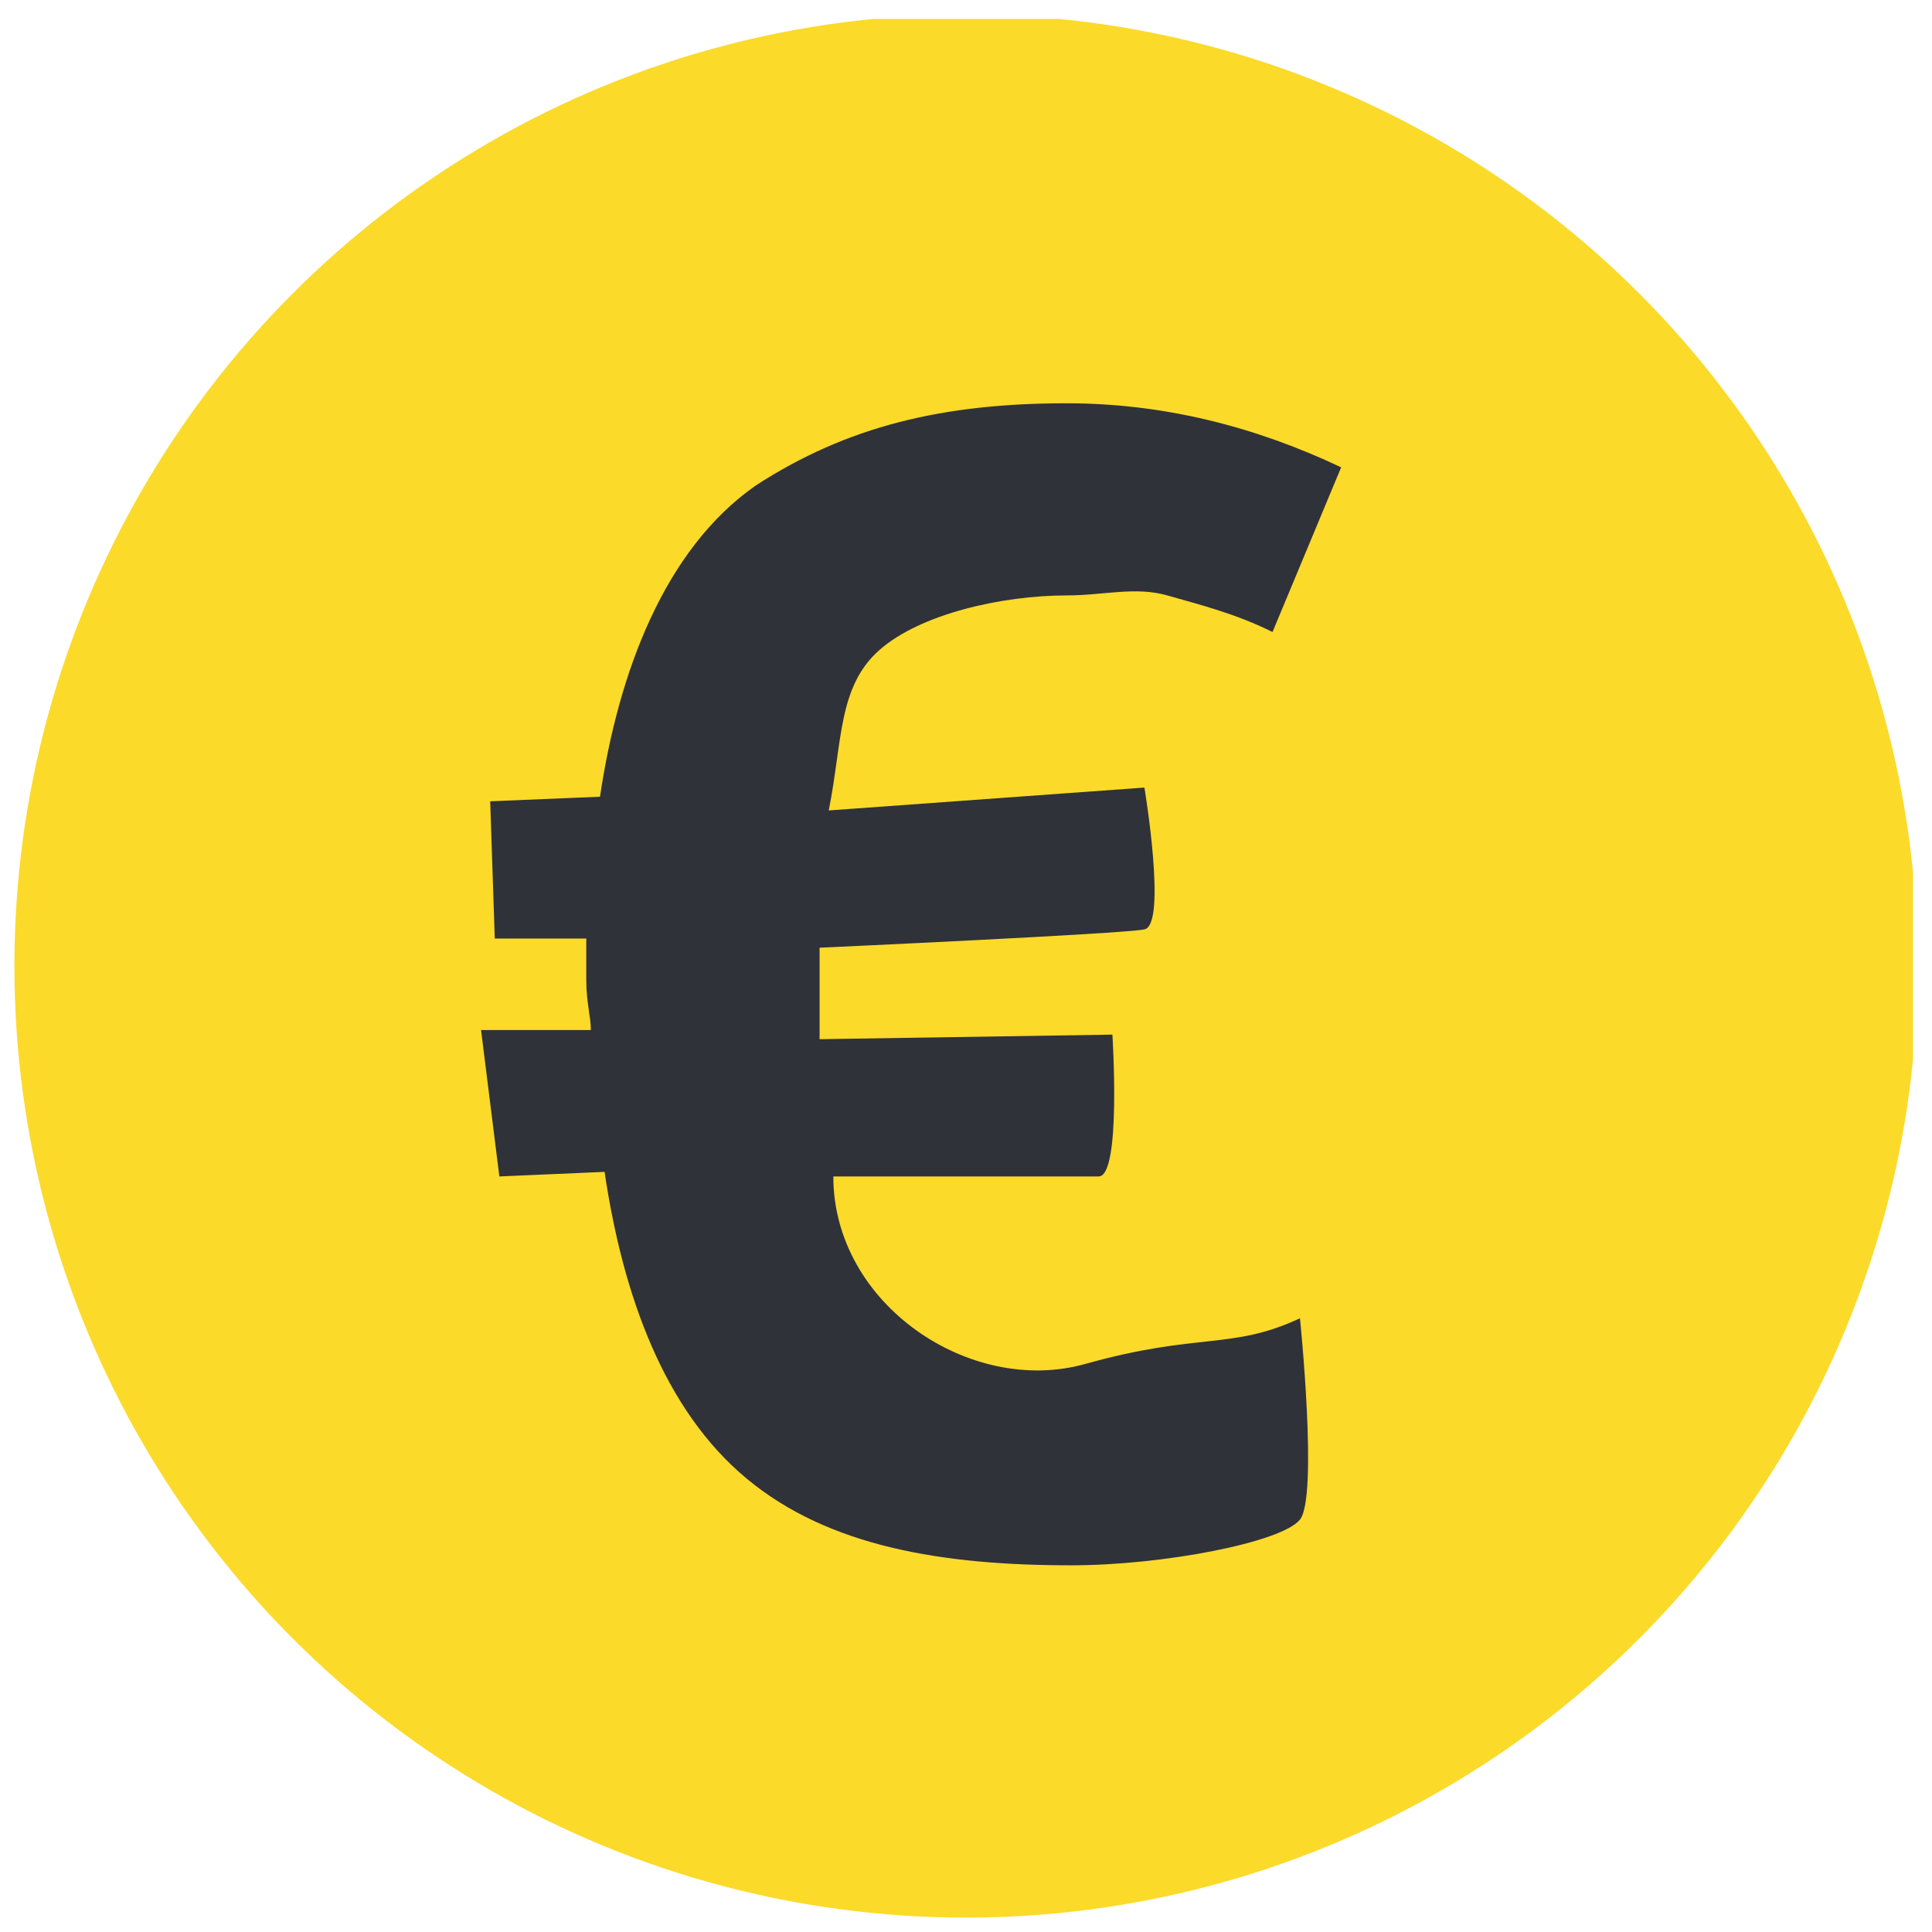 <?xml version="1.0" encoding="utf-8"?>
<!-- Generator: Adobe Illustrator 25.0.0, SVG Export Plug-In . SVG Version: 6.00 Build 0)  -->
<svg version="1.1" id="Ebene_1" xmlns="http://www.w3.org/2000/svg" xmlns:xlink="http://www.w3.org/1999/xlink" x="0px" y="0px"
	 viewBox="0 0 25 25" style="enable-background:new 0 0 25 25;" xml:space="preserve">
<style type="text/css">
	.st0{fill:#FBDA2A;}
	.st1{fill:#303239;}
	.st2{fill:#D3DBDC;}
	.st3{fill:#BFC9CB;}
	.st4{fill:#E83F58;}
	.st5{fill:#FFFFFF;}
	.st6{fill:#2C5574;}
	.st7{fill:#F18628;}
	.st8{fill:#96BE2D;}
	.st9{fill:#6FC3BB;}
	.st10{fill:#E73F57;}
</style>
<symbol  id="Kostenpunkt" viewBox="-20.8 -20.8 41.5 41.5">
	<g id="Publikumspunkt_2156_">
		<circle class="st0" cx="0" cy="0" r="20.8"/>
	</g>
	<g>
		<path class="st1" d="M2.2,8.1c-1.4,0-3.2-0.4-4.1-1.2c-0.9-0.8-0.8-2-1.1-3.5l6.9,0.5c0,0,0.5-3,0-3.1s-7.1-0.4-7.1-0.4l0-0.6V-1
			l0-0.6l6.4,0.1c0,0,0.2-3.1-0.3-3.1s-5.8,0-5.8,0c0-2.8,3-4.8,5.5-4.1s3.2,0.3,4.7,1c0,0,0.4-3.9,0-4.4s-3-1-5-1
			c-2.8,0-5.3,0.4-7.1,1.9c-1.8,1.5-2.7,4-3.1,6.7l-2.3-0.1l-0.4,3.2l2.4,0c0,0.3-0.1,0.6-0.1,1.1l0,0.9h-2l-0.1,3L-8,3.7
			c0.4,2.7,1.4,5.4,3.4,6.8c2,1.3,4.1,1.8,6.8,1.8c2.1,0,4.1-0.5,6-1.4L6.7,7.3C5.9,7.7,5.1,7.9,4.4,8.1C3.7,8.3,3,8.1,2.2,8.1z"/>
	</g>
</symbol>
<symbol  id="Kostenpunkt_leer" viewBox="-20.8 -20.8 41.5 41.5">
	<g id="Publikumspunkt_1817_">
		<circle class="st2" cx="0" cy="0" r="20.8"/>
	</g>
	<g>
		<path class="st3" d="M2.2,8.1c-1.4,0-3.2-0.4-4.1-1.2c-0.9-0.8-0.8-2-1.1-3.5l6.9,0.5c0,0,0.5-3,0-3.1s-7.1-0.4-7.1-0.4l0-0.6V-1
			l0-0.6l6.4,0.1c0,0,0.2-3.1-0.3-3.1s-5.8,0-5.8,0c0-2.8,3-4.8,5.5-4.1s3.2,0.3,4.7,1c0,0,0.4-3.9,0-4.4s-3-1-5-1
			c-2.8,0-5.3,0.4-7.1,1.9c-1.8,1.5-2.7,4-3.1,6.7l-2.3-0.1l-0.4,3.2l2.4,0c0,0.3-0.1,0.6-0.1,1.1l0,0.9h-2l-0.1,3L-8,3.7
			c0.4,2.7,1.4,5.4,3.4,6.8c2,1.3,4.1,1.8,6.8,1.8c2.1,0,4.1-0.5,6-1.4L6.7,7.3C5.9,7.7,5.1,7.9,4.4,8.1C3.7,8.3,3,8.1,2.2,8.1z"/>
	</g>
</symbol>
<symbol  id="Publikumspunkt_leer" viewBox="-20.8 -20.8 41.5 41.5">
	<g id="Publikumspunkt_1959_">
		<circle class="st2" cx="0" cy="0" r="20.8"/>
	</g>
	<path class="st3" d="M-4,3C-4.4,1.3-6.6,0.2-8,1.2c-1.3,1-1.6,2.8-1.2,4.5c0.5,2,2.6,3.2,4,2.5C-3.8,7.5-3.5,5.3-4,3z"/>
	<path class="st3" d="M8.1,4.5c0-1.8-0.9-3.4-2.3-3.6s-2.8,1-3,2.8s0.7,4.4,2.2,4.6C6.4,8.6,8.1,6.7,8.1,4.5z"/>
	<path class="st3" d="M-11.8-3.9c-0.3-0.5,2.6-4.9,4.3-6s4.7-2.5,7.5-2.5c3.1,0,6.7,2,8.1,3s3.6,5.3,3.7,5.5c0.1,0.2-9.2,0.5-12.4,0
		S-11.5-3.3-11.8-3.9z"/>
</symbol>
<use xlink:href="#Kostenpunkt"  width="41.5" height="41.5" x="-20.8" y="-20.8" transform="matrix(0.592 0 0 -0.592 12.5 12.5)" style="overflow:visible;"/>
</svg>
